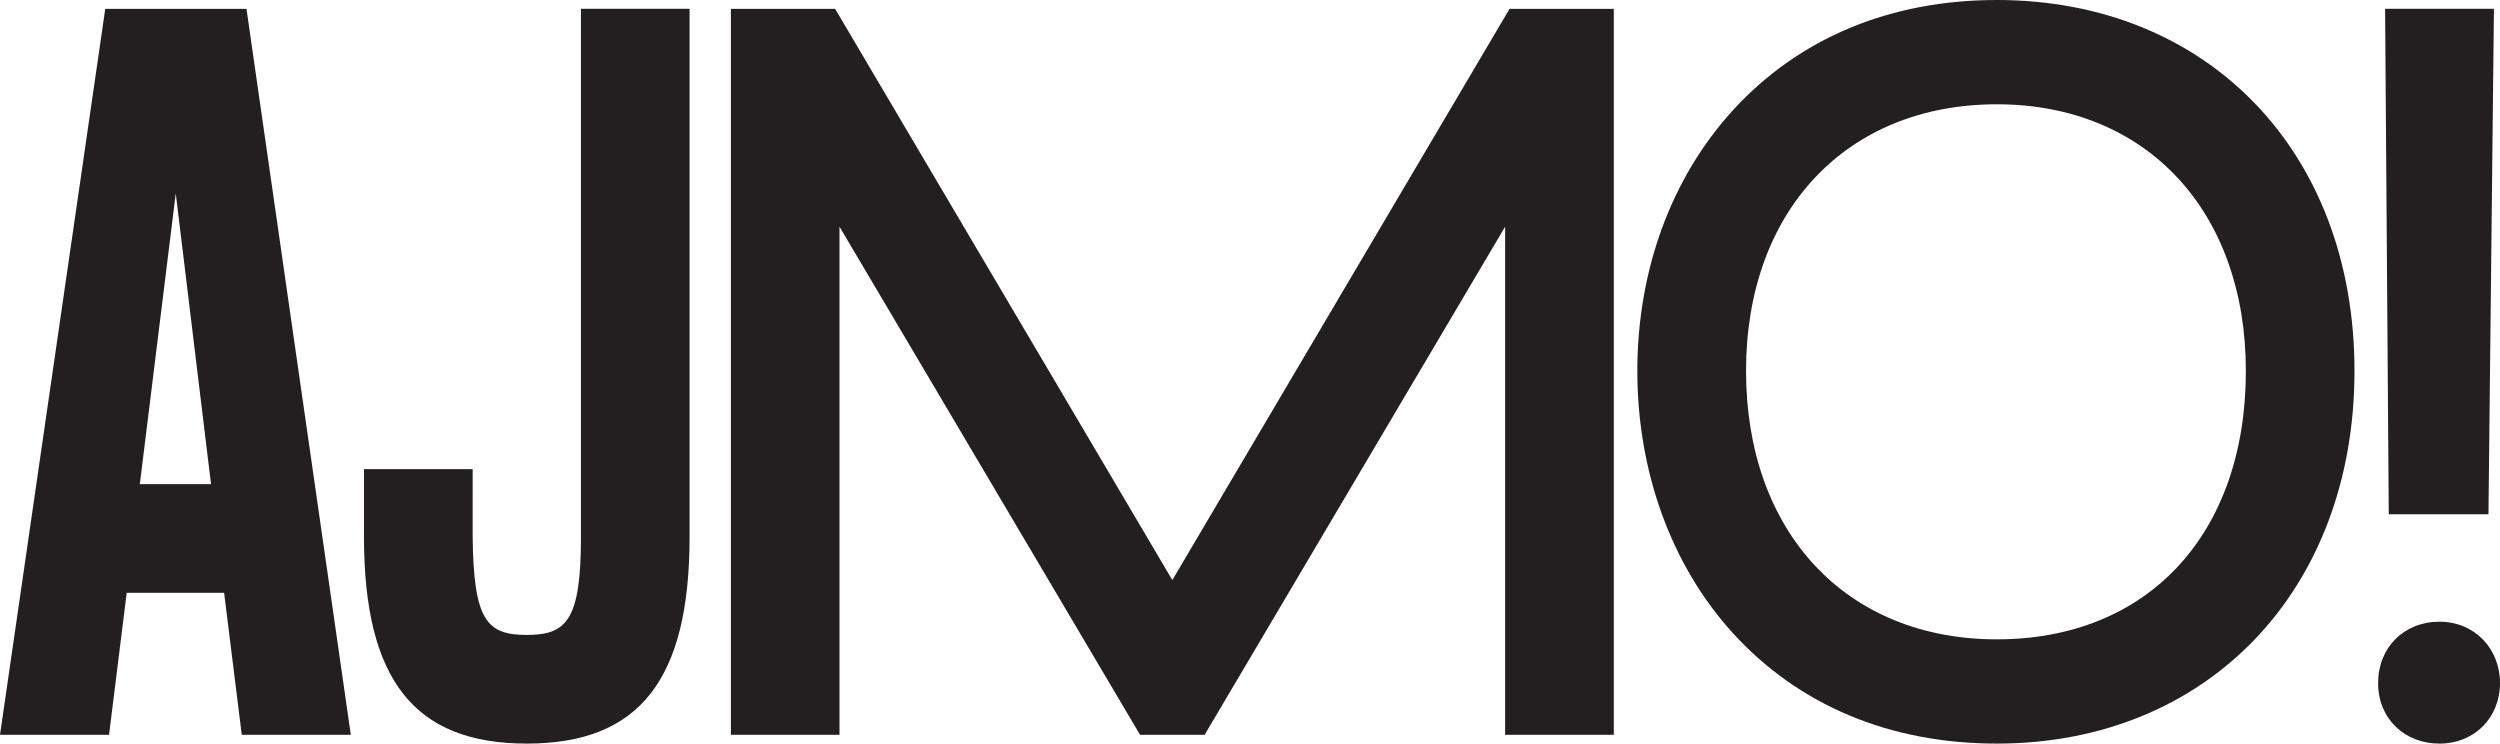 <?xml version="1.0" encoding="UTF-8"?>
<svg id="Layer_1" xmlns="http://www.w3.org/2000/svg" viewBox="0 0 593.77 176.61">
  <defs>
    <style>
      .cls-1 {
        fill: #231f20;
      }
    </style>
  </defs>
  <path class="cls-1" d="M41.74,45.9l8.38,69.08h-16.91l8.54-69.08ZM25,2.1L0,174.52h25.9l4.19-33.72h23.14l4.19,33.72h25.9L58.54,2.1H25Z"/>
  <path class="cls-1" d="M137.98,127.47c0,19.81-3.37,23.33-12.86,23.33s-12.64-3.38-12.86-23.33v-16.05h-25.81v16.05c0,33.98,11.93,49.14,38.67,49.14s38.66-15.16,38.66-49.14V2.09h-25.81v125.38Z"/>
  <polygon class="cls-1" points="278.44 137.77 198.35 2.1 173.59 2.1 173.59 174.52 199.39 174.52 199.39 53.84 270.77 174.52 286.11 174.52 357.48 53.84 357.48 174.52 383.29 174.52 383.29 2.1 358.53 2.1 278.44 137.77"/>
  <path class="cls-1" d="M533.41,88.1c0,38.73-23.22,63.75-59.15,63.75s-59.56-25.62-59.56-63.75,23.94-63.33,59.56-63.33,59.15,25.45,59.15,63.33M474.26,0c-25.39,0-47.09,9.08-62.75,26.27-14.59,16.01-22.63,37.97-22.63,61.83s8.04,46.13,22.62,62.19c15.64,17.22,37.34,26.32,62.75,26.32,50.02,0,84.96-36.4,84.96-88.52S524.29,0,474.26,0"/>
  <polygon class="cls-1" points="591.03 122.15 592.33 2.09 566.48 2.09 567.35 122.15 591.03 122.15"/>
  <path class="cls-1" d="M579.4,147.66c-8.45,0-14.58,6.13-14.58,14.58s6.27,14.37,14.58,14.37,14.37-6.18,14.37-14.37-6.04-14.58-14.37-14.58"/>
</svg>